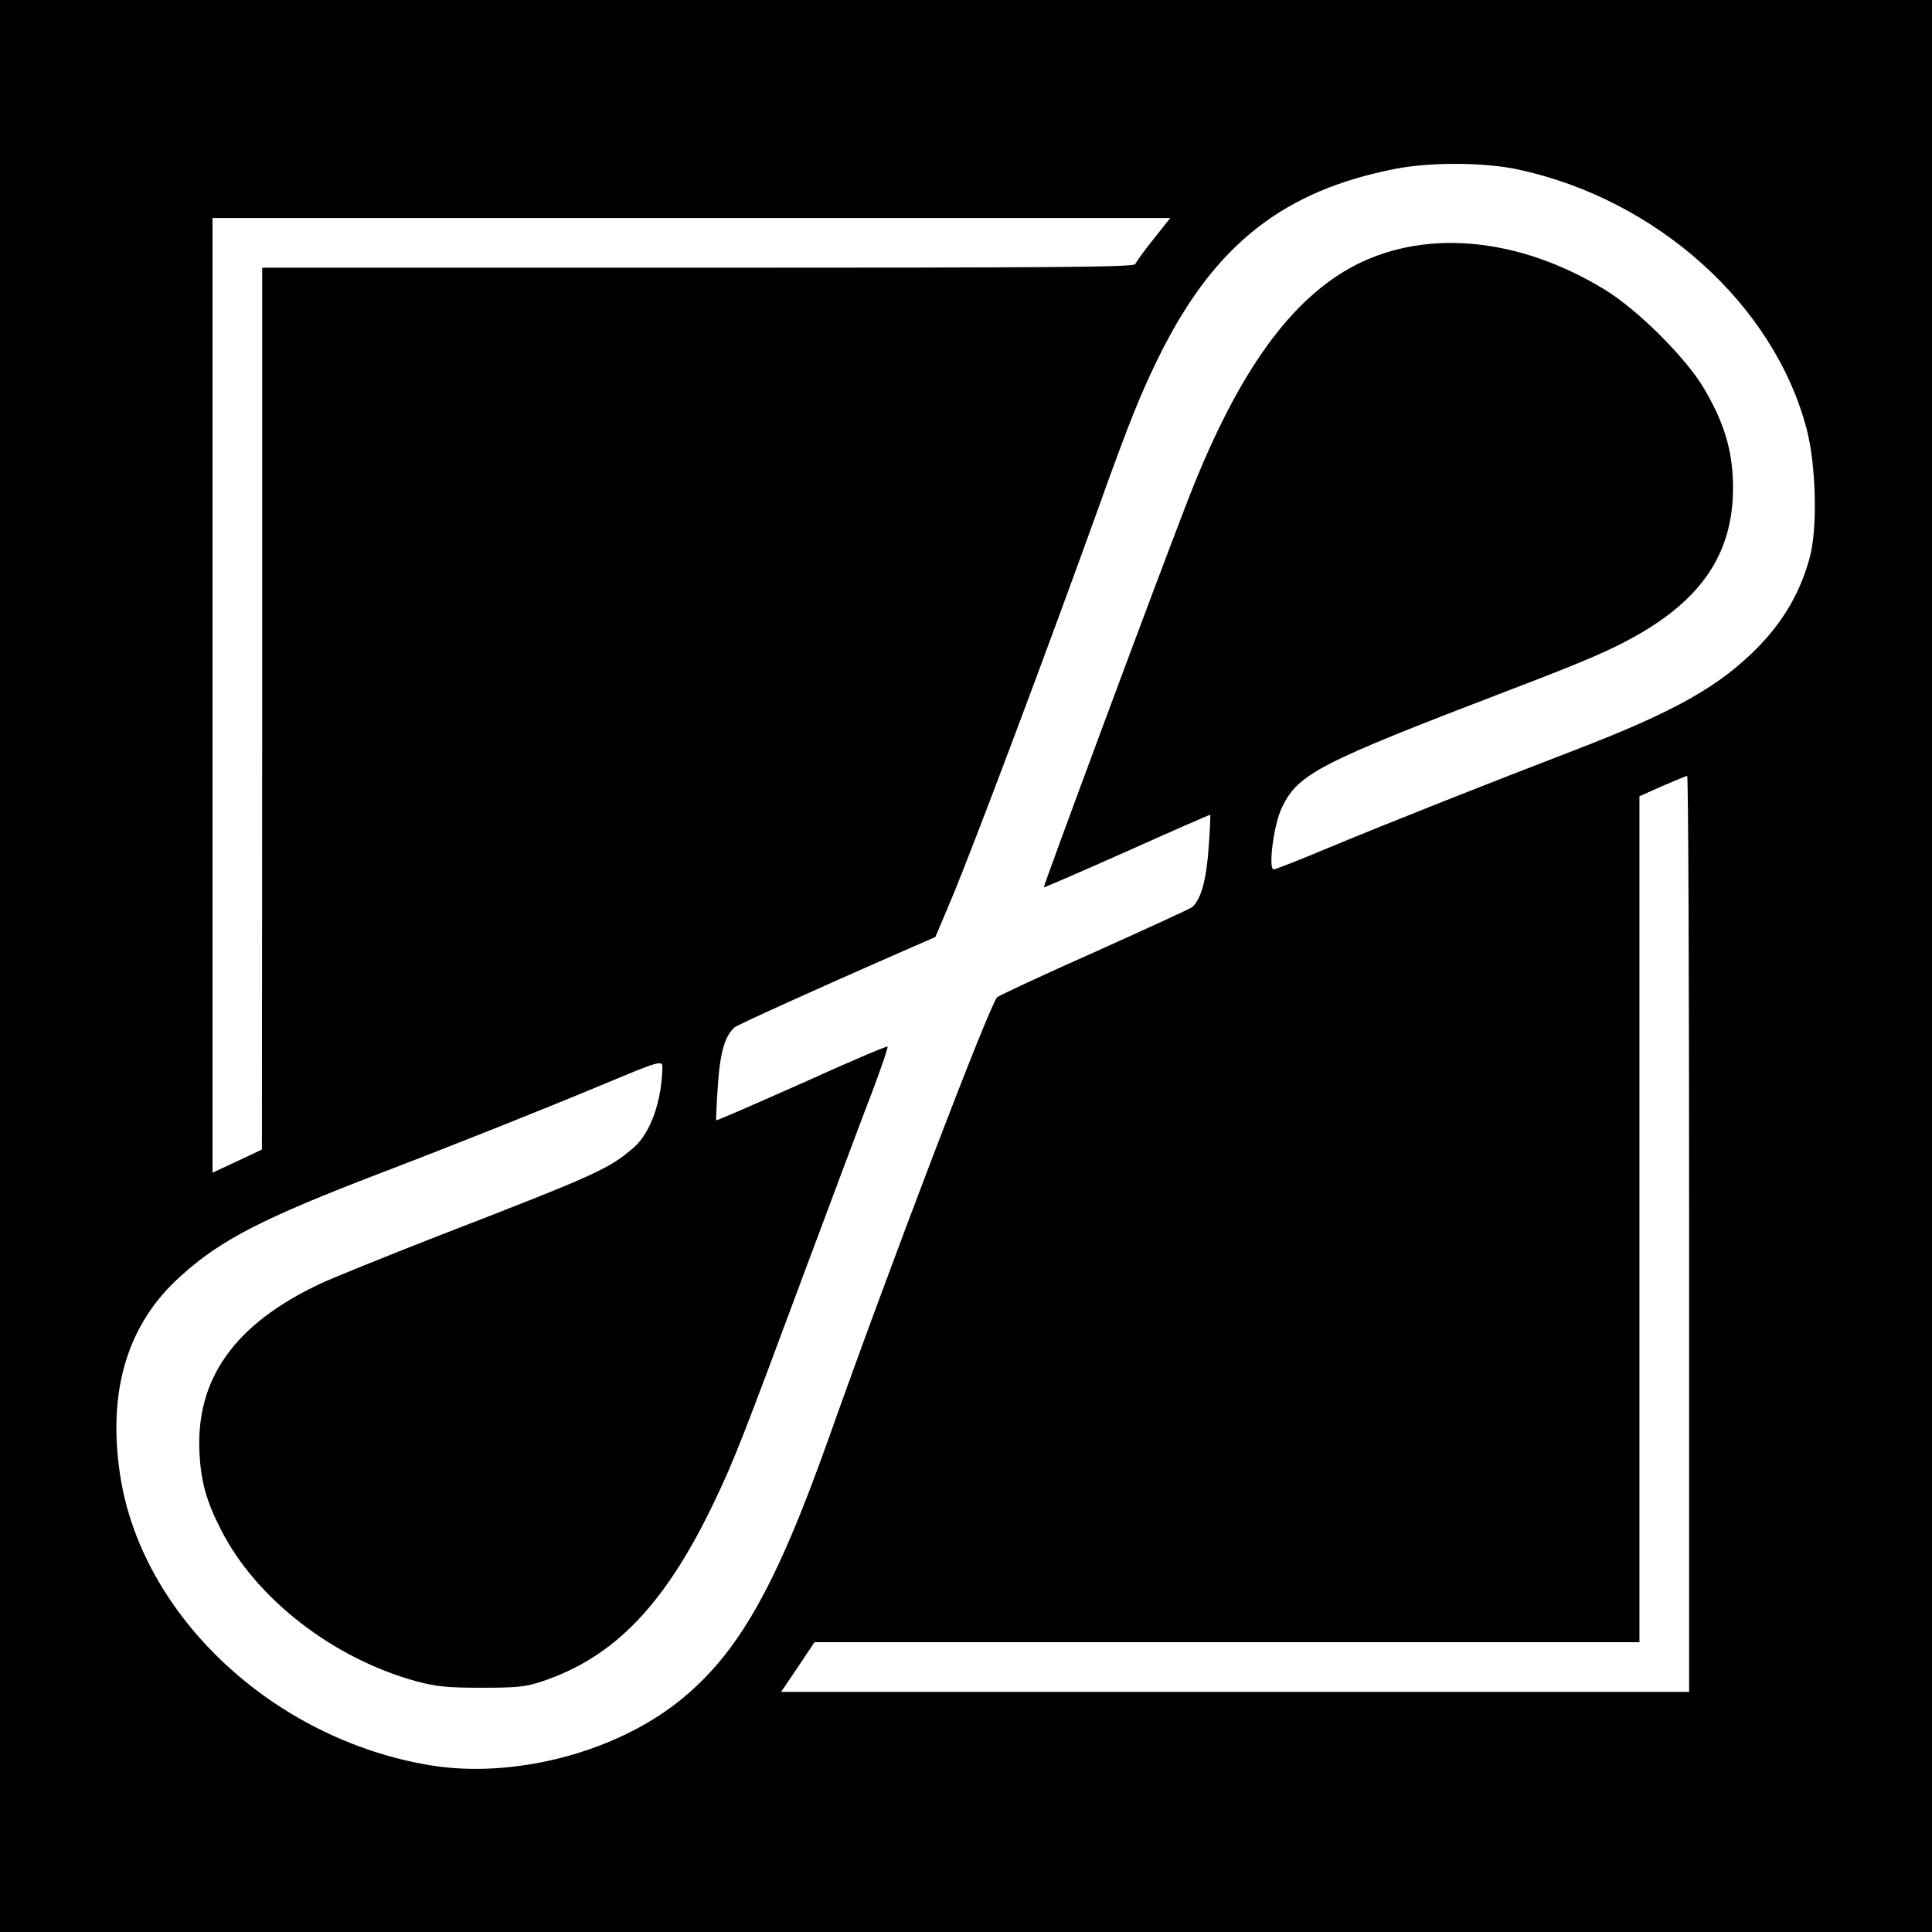 <?xml version="1.0" standalone="no"?>
<!DOCTYPE svg PUBLIC "-//W3C//DTD SVG 20010904//EN"
 "http://www.w3.org/TR/2001/REC-SVG-20010904/DTD/svg10.dtd">
<svg version="1.0" xmlns="http://www.w3.org/2000/svg"
 width="700pt" height="700pt" viewBox="0 0 700 700"
 preserveAspectRatio="xMidYMid meet">
<g transform="translate(0,700) scale(0.1,-0.1)"
fill="#000000" stroke="none">
<path d="M0 3500 l0 -3500 3500 0 3500 0 0 3500 0 3500 -3500 0 -3500 0 0
-3500z m5500 2886 c503 -108 928 -490 1046 -941 34 -129 40 -360 11 -465 -32
-120 -92 -225 -180 -317 -142 -148 -307 -241 -677 -383 -325 -125 -663 -259
-880 -349 -107 -45 -199 -81 -205 -81 -21 0 0 165 30 225 59 122 133 160 825
425 275 105 372 147 466 201 249 143 355 320 342 572 -6 112 -37 206 -105 321
-66 111 -238 282 -356 355 -319 196 -668 225 -929 78 -228 -129 -416 -400
-591 -857 -111 -286 -518 -1382 -515 -1385 2 -1 138 58 302 131 165 74 300
133 301 132 1 -2 -1 -56 -6 -120 -8 -117 -28 -188 -60 -215 -8 -6 -167 -79
-354 -163 -187 -83 -345 -157 -352 -163 -27 -26 -387 -968 -610 -1597 -194
-546 -331 -786 -547 -957 -235 -185 -598 -278 -897 -229 -569 94 -1047 542
-1124 1053 -46 305 27 546 218 718 146 133 299 211 729 376 244 93 588 230
813 324 191 80 205 84 205 59 -2 -123 -43 -238 -102 -290 -90 -79 -134 -99
-718 -325 -184 -72 -372 -148 -417 -169 -314 -147 -456 -347 -440 -620 6 -101
25 -170 78 -273 126 -249 407 -467 709 -549 71 -19 110 -23 235 -23 130 0 159
3 219 23 264 88 448 281 626 655 72 151 102 229 330 842 101 270 209 559 242
644 32 85 56 156 54 159 -3 3 -143 -57 -311 -133 -169 -75 -308 -136 -310
-134 -1 2 1 59 6 126 8 121 26 181 61 211 13 10 288 135 585 265 l142 62 55
130 c84 200 355 922 536 1425 112 314 157 424 226 562 198 394 447 589 854
667 125 24 319 23 440 -3z m-1321 -253 c-34 -42 -63 -83 -66 -90 -4 -11 -300
-13 -1584 -13 l-1579 0 0 -1597 -1 -1598 -89 -42 -90 -42 0 1729 0 1730 1735
0 1735 0 -61 -77z m1941 -3603 l0 -1660 -1645 0 -1645 0 61 90 60 90 1495 0
1494 0 0 1533 0 1532 83 37 c45 19 85 36 90 37 4 0 7 -746 7 -1659z"/>
</g>
</svg>
